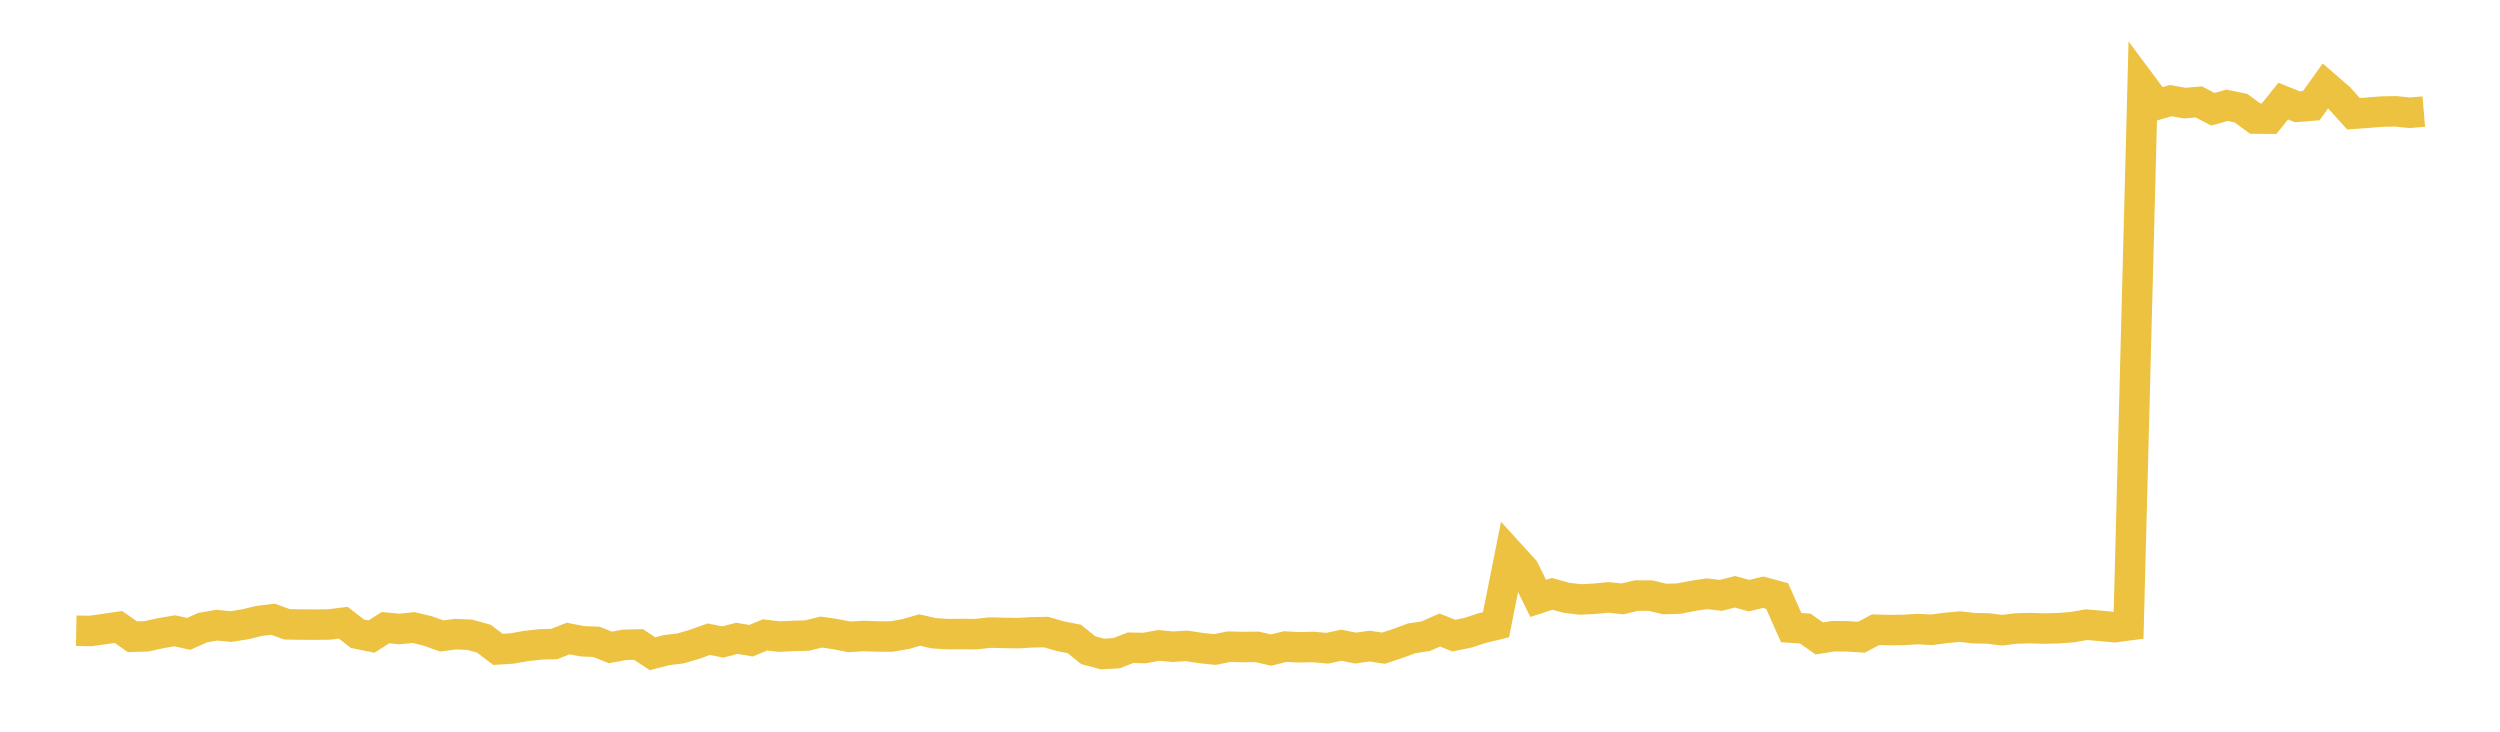 <svg width="164" height="48" xmlns="http://www.w3.org/2000/svg" xmlns:xlink="http://www.w3.org/1999/xlink"><path fill="none" stroke="rgb(237,194,64)" stroke-width="2" d="M5,41.376L5.922,41.393L6.844,41.264L7.766,41.128L8.689,41.77L9.611,41.742L10.533,41.537L11.455,41.38L12.377,41.582L13.299,41.171L14.222,41.011L15.144,41.103L16.066,40.958L16.988,40.733L17.91,40.621L18.832,40.956L19.754,40.971L20.677,40.977L21.599,40.964L22.521,40.85L23.443,41.57L24.365,41.759L25.287,41.174L26.21,41.263L27.132,41.166L28.054,41.39L28.976,41.717L29.898,41.6L30.82,41.64L31.743,41.898L32.665,42.599L33.587,42.542L34.509,42.376L35.431,42.273L36.353,42.247L37.275,41.887L38.198,42.066L39.12,42.103L40.042,42.471L40.964,42.3L41.886,42.278L42.808,42.886L43.731,42.647L44.653,42.535L45.575,42.261L46.497,41.933L47.419,42.115L48.341,41.872L49.263,42.032L50.186,41.65L51.108,41.76L52.03,41.716L52.952,41.691L53.874,41.462L54.796,41.598L55.719,41.777L56.641,41.72L57.563,41.753L58.485,41.754L59.407,41.598L60.329,41.328L61.251,41.541L62.174,41.598L63.096,41.59L64.018,41.601L64.94,41.496L65.862,41.519L66.784,41.534L67.707,41.48L68.629,41.464L69.551,41.735L70.473,41.915L71.395,42.655L72.317,42.902L73.24,42.851L74.162,42.492L75.084,42.511L76.006,42.338L76.928,42.423L77.85,42.37L78.772,42.512L79.695,42.608L80.617,42.424L81.539,42.445L82.461,42.432L83.383,42.644L84.305,42.416L85.228,42.463L86.15,42.442L87.072,42.524L87.994,42.325L88.916,42.513L89.838,42.385L90.76,42.52L91.683,42.215L92.605,41.874L93.527,41.735L94.449,41.329L95.371,41.697L96.293,41.509L97.216,41.208L98.138,40.983L99.06,36.366L99.982,37.38L100.904,39.254L101.826,38.956L102.749,39.214L103.671,39.325L104.593,39.278L105.515,39.189L106.437,39.286L107.359,39.067L108.281,39.072L109.204,39.295L110.126,39.269L111.048,39.089L111.97,38.949L112.892,39.057L113.814,38.82L114.737,39.074L115.659,38.85L116.581,39.099L117.503,41.172L118.425,41.234L119.347,41.882L120.269,41.734L121.192,41.745L122.114,41.8L123.036,41.31L123.958,41.334L124.88,41.322L125.802,41.267L126.725,41.313L127.647,41.191L128.569,41.106L129.491,41.21L130.413,41.226L131.335,41.342L132.257,41.229L133.18,41.204L134.102,41.232L135.024,41.211L135.946,41.14L136.868,40.978L137.79,41.055L138.713,41.144L139.635,41.021L140.557,5.632L141.479,6.869L142.401,6.6L143.323,6.765L144.246,6.685L145.168,7.169L146.09,6.905L147.012,7.098L147.934,7.777L148.856,7.783L149.778,6.632L150.701,7.003L151.623,6.929L152.545,5.638L153.467,6.437L154.389,7.462L155.311,7.396L156.234,7.319L157.156,7.303L158.078,7.397L159,7.318"></path></svg>